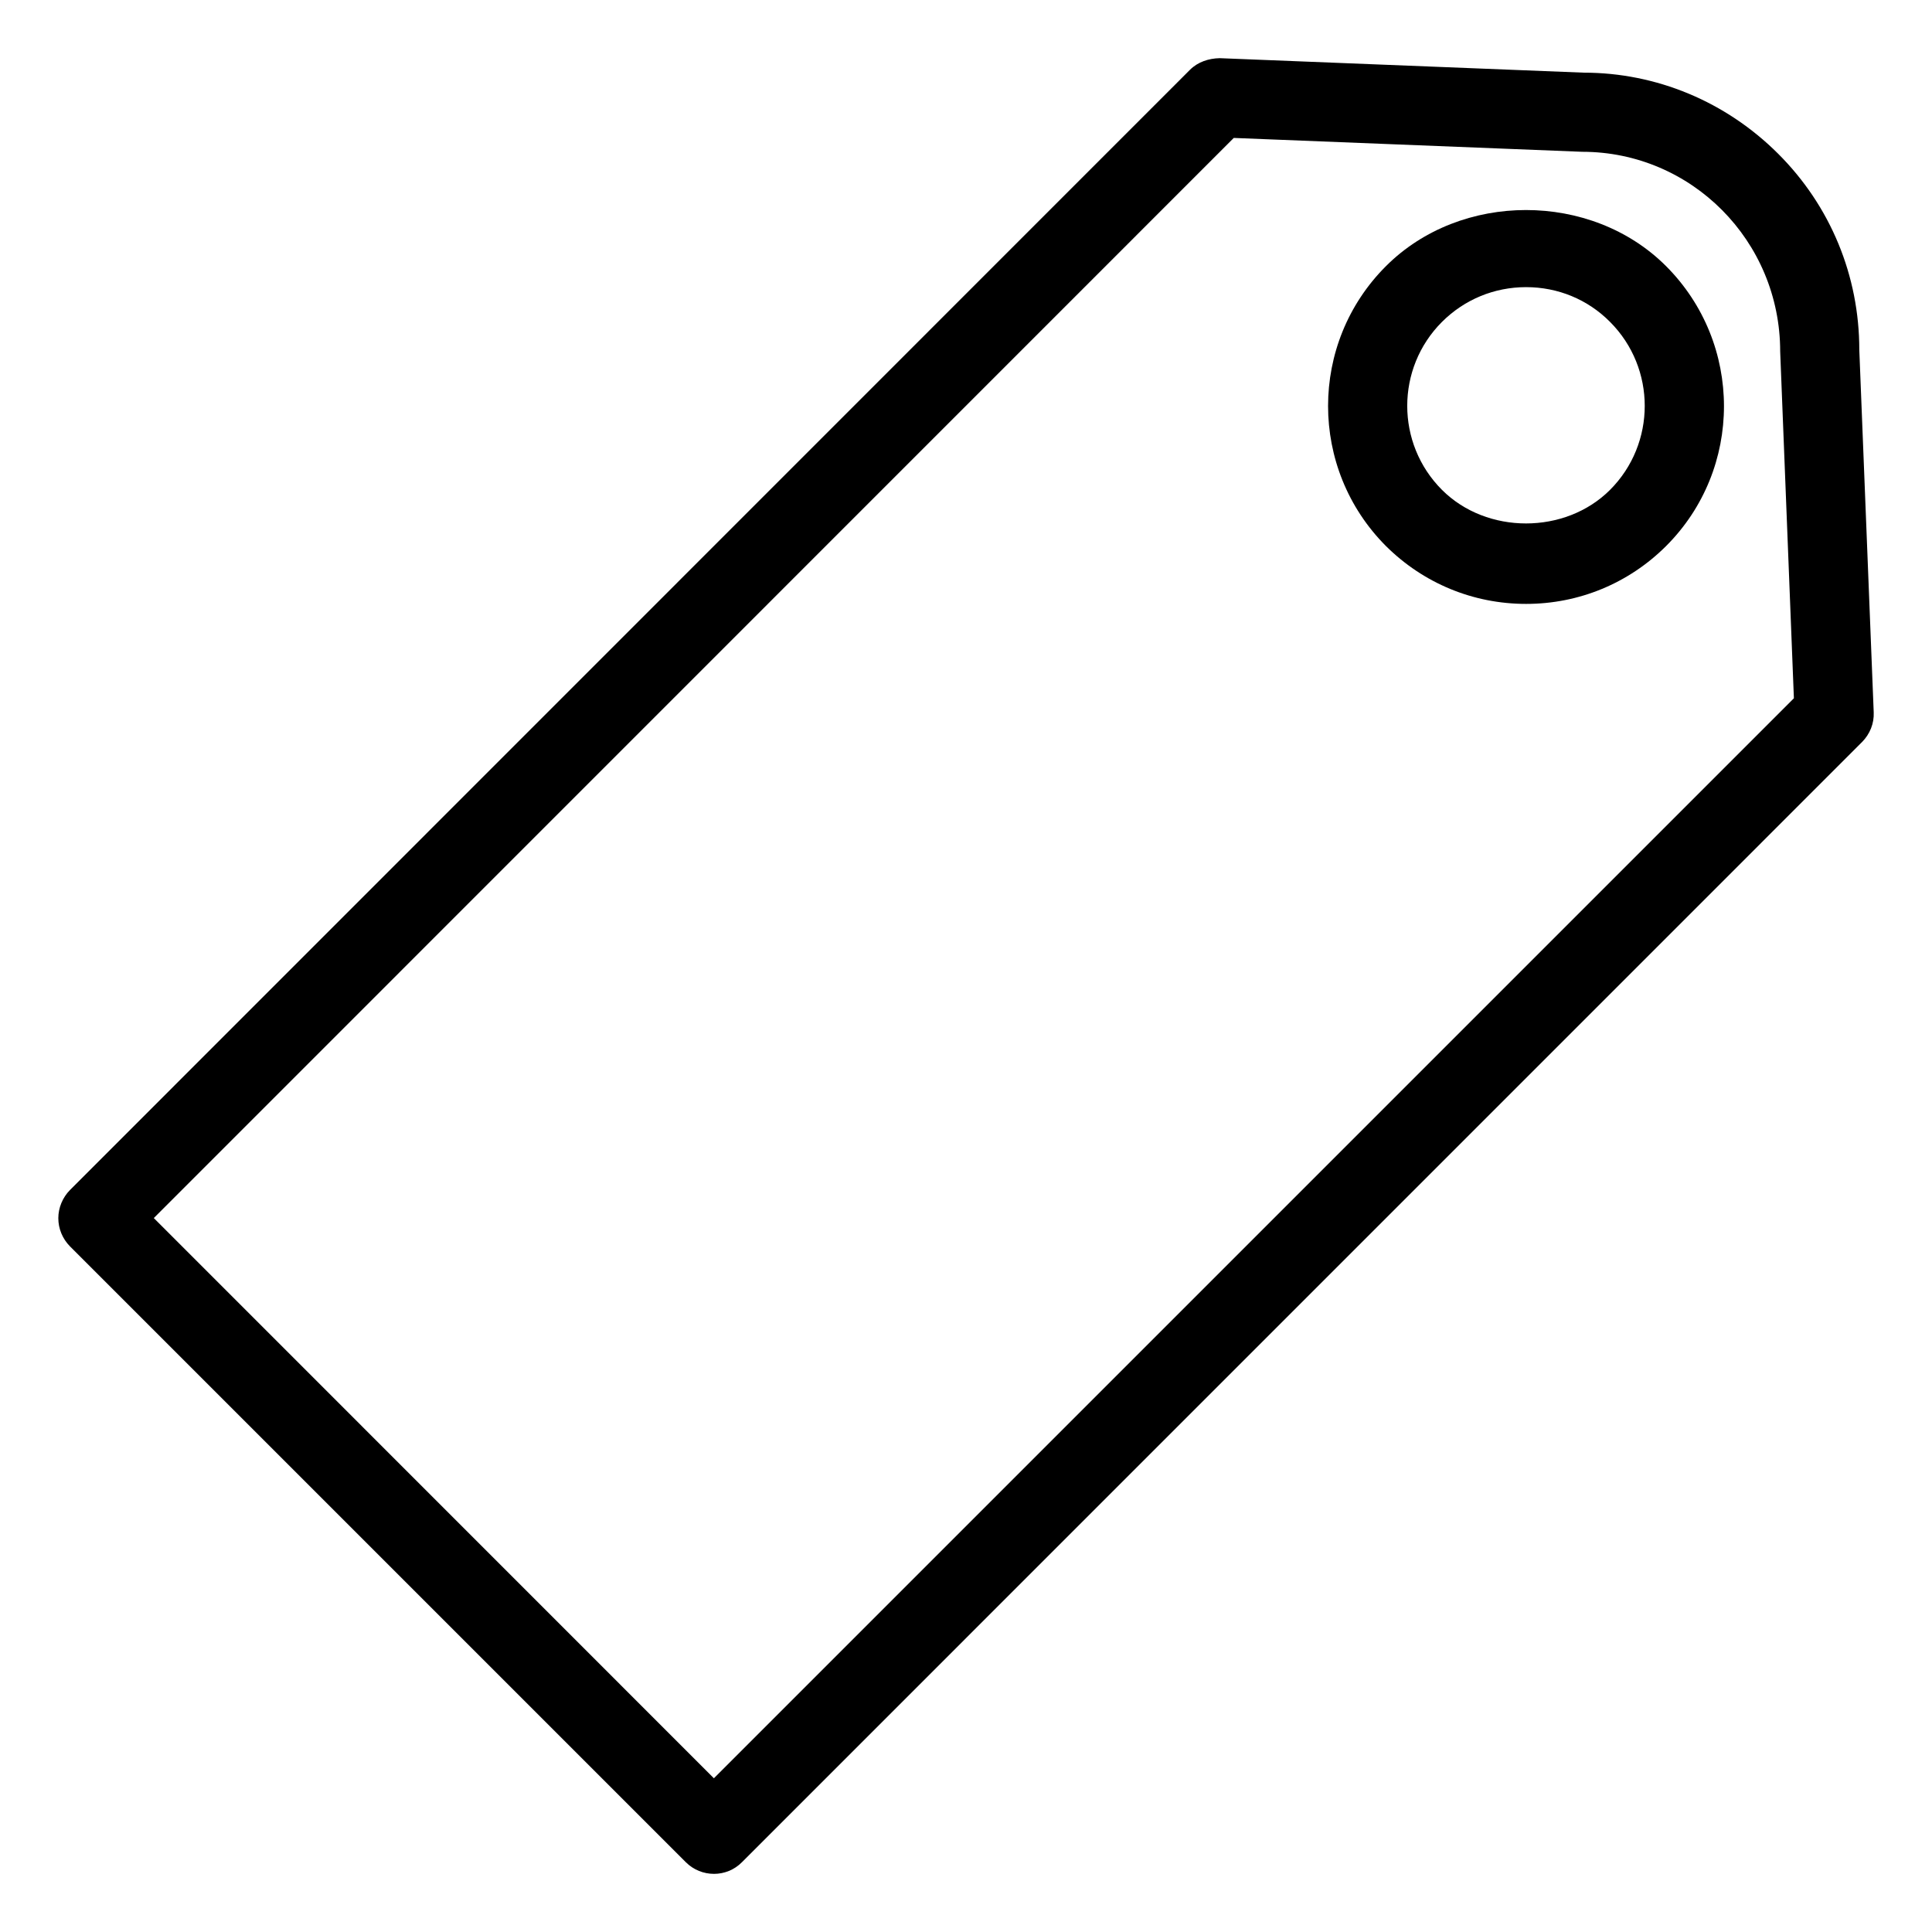 <?xml version="1.0" encoding="UTF-8"?>
<!-- Uploaded to: SVG Repo, www.svgrepo.com, Generator: SVG Repo Mixer Tools -->
<svg fill="#000000" width="800px" height="800px" version="1.1" viewBox="144 144 512 512" xmlns="http://www.w3.org/2000/svg">
 <g>
  <path d="m333.2 640.59c-2.688 0-5.375-1.027-7.43-3.066l-163.25-163.25c-1.973-2.016-3.066-4.68-3.066-7.453 0-2.75 1.133-5.457 3.066-7.43l296.85-296.91c2.098-2.078 4.934-3 7.852-3.066l96.5 3.84c19.207 0 37.641 7.641 51.516 21.496 13.875 13.855 21.496 32.328 21.496 51.957l3.82 96.082c0.125 2.918-0.988 5.711-3.066 7.828l-296.87 296.89c-2.035 2.059-4.723 3.086-7.41 3.086zm-148.44-173.79 148.43 148.46 286.21-286.21-3.633-91.902c0-29.324-23.531-52.922-52.461-52.922l-92.344-3.672-286.21 286.25z"/>
  <path d="m548.43 304.04c-14.023 0-27.184-5.457-37.113-15.305-20.488-20.508-20.488-53.801 0-74.227 19.797-19.797 54.391-19.797 74.188 0 20.488 20.488 20.488 53.801 0 74.227-9.887 9.844-23.051 15.305-37.07 15.305zm0-83.945c-8.418 0-16.312 3.254-22.273 9.195-12.301 12.281-12.301 32.266 0 44.547 11.859 11.84 32.645 11.84 44.504 0 12.281-12.281 12.281-32.266 0-44.547-5.898-5.941-13.793-9.195-22.23-9.195z"/>
 </g>
</svg>